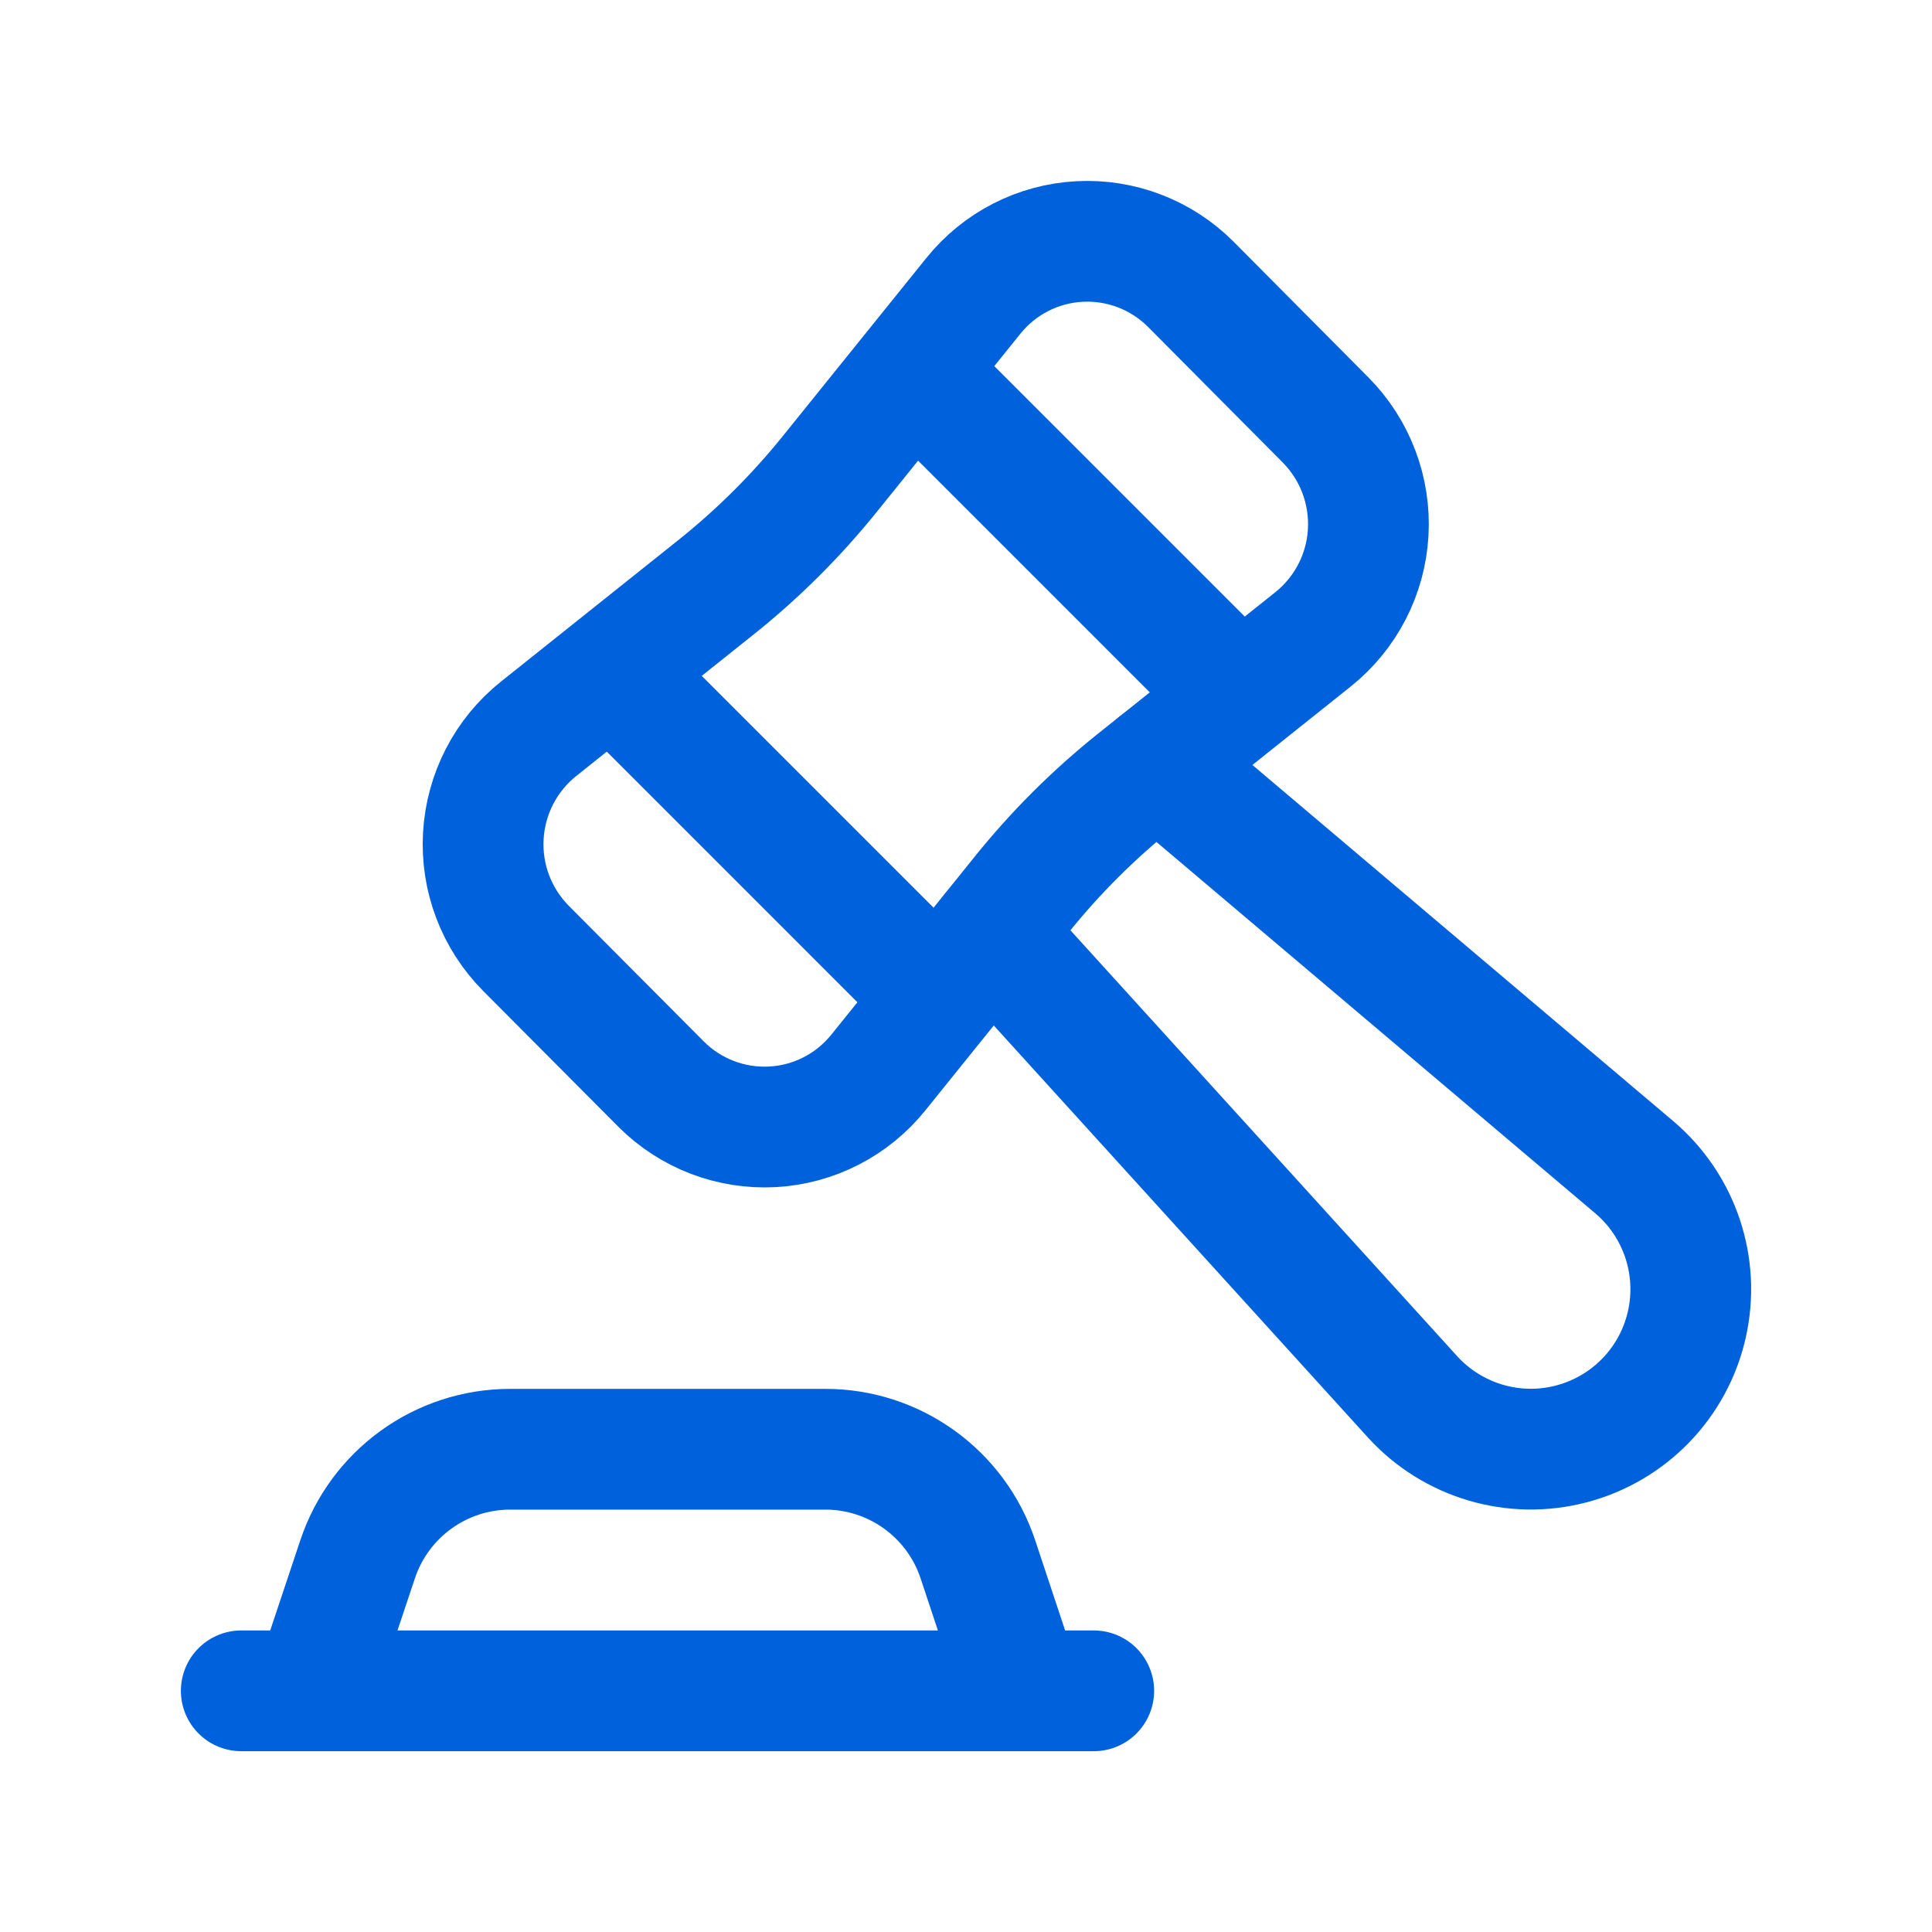 <svg width="24" height="24" viewBox="0 0 24 24" fill="none" xmlns="http://www.w3.org/2000/svg">
<path d="M11.655 12.394L7.653 8.392" stroke="#0061DC" stroke-width="1.5" stroke-linecap="round" stroke-linejoin="round"/>
<path d="M11.394 4.651L15.396 8.653" stroke="#0061DC" stroke-width="1.5" stroke-linecap="round" stroke-linejoin="round"/>
<path d="M2.997 21.004H13.587" stroke="#0061DC" stroke-width="1.5" stroke-linecap="round" stroke-linejoin="round"/>
<path d="M3.897 21.004L4.442 19.371C4.714 18.555 5.476 18.004 6.336 18.003H10.248C11.11 18.001 11.876 18.553 12.148 19.371L12.69 21.004" stroke="#0061DC" stroke-width="1.5" stroke-linecap="round" stroke-linejoin="round"/>
<path fill-rule="evenodd" clip-rule="evenodd" d="M8.891 7.298L6.69 9.054C6.283 9.379 6.034 9.862 6.004 10.383C5.974 10.903 6.167 11.411 6.534 11.781L8.211 13.466C8.575 13.832 9.078 14.025 9.593 13.998C10.109 13.971 10.588 13.725 10.912 13.322L12.689 11.116C13.109 10.593 13.585 10.118 14.109 9.699L16.31 7.943C16.717 7.618 16.967 7.135 16.996 6.615C17.026 6.094 16.833 5.586 16.466 5.216L14.793 3.532C14.428 3.166 13.926 2.973 13.41 3C12.894 3.027 12.415 3.273 12.091 3.676L10.313 5.882C9.892 6.405 9.415 6.88 8.891 7.298Z" stroke="#0061DC" stroke-width="1.5" stroke-linecap="round" stroke-linejoin="round"/>
<path d="M14.377 9.486L20.303 14.501C20.867 14.98 21.118 15.733 20.954 16.455C20.791 17.177 20.239 17.747 19.523 17.936C18.808 18.125 18.047 17.9 17.548 17.353L12.312 11.587" stroke="#0061DC" stroke-width="1.5" stroke-linecap="round" stroke-linejoin="round"/>
</svg>
